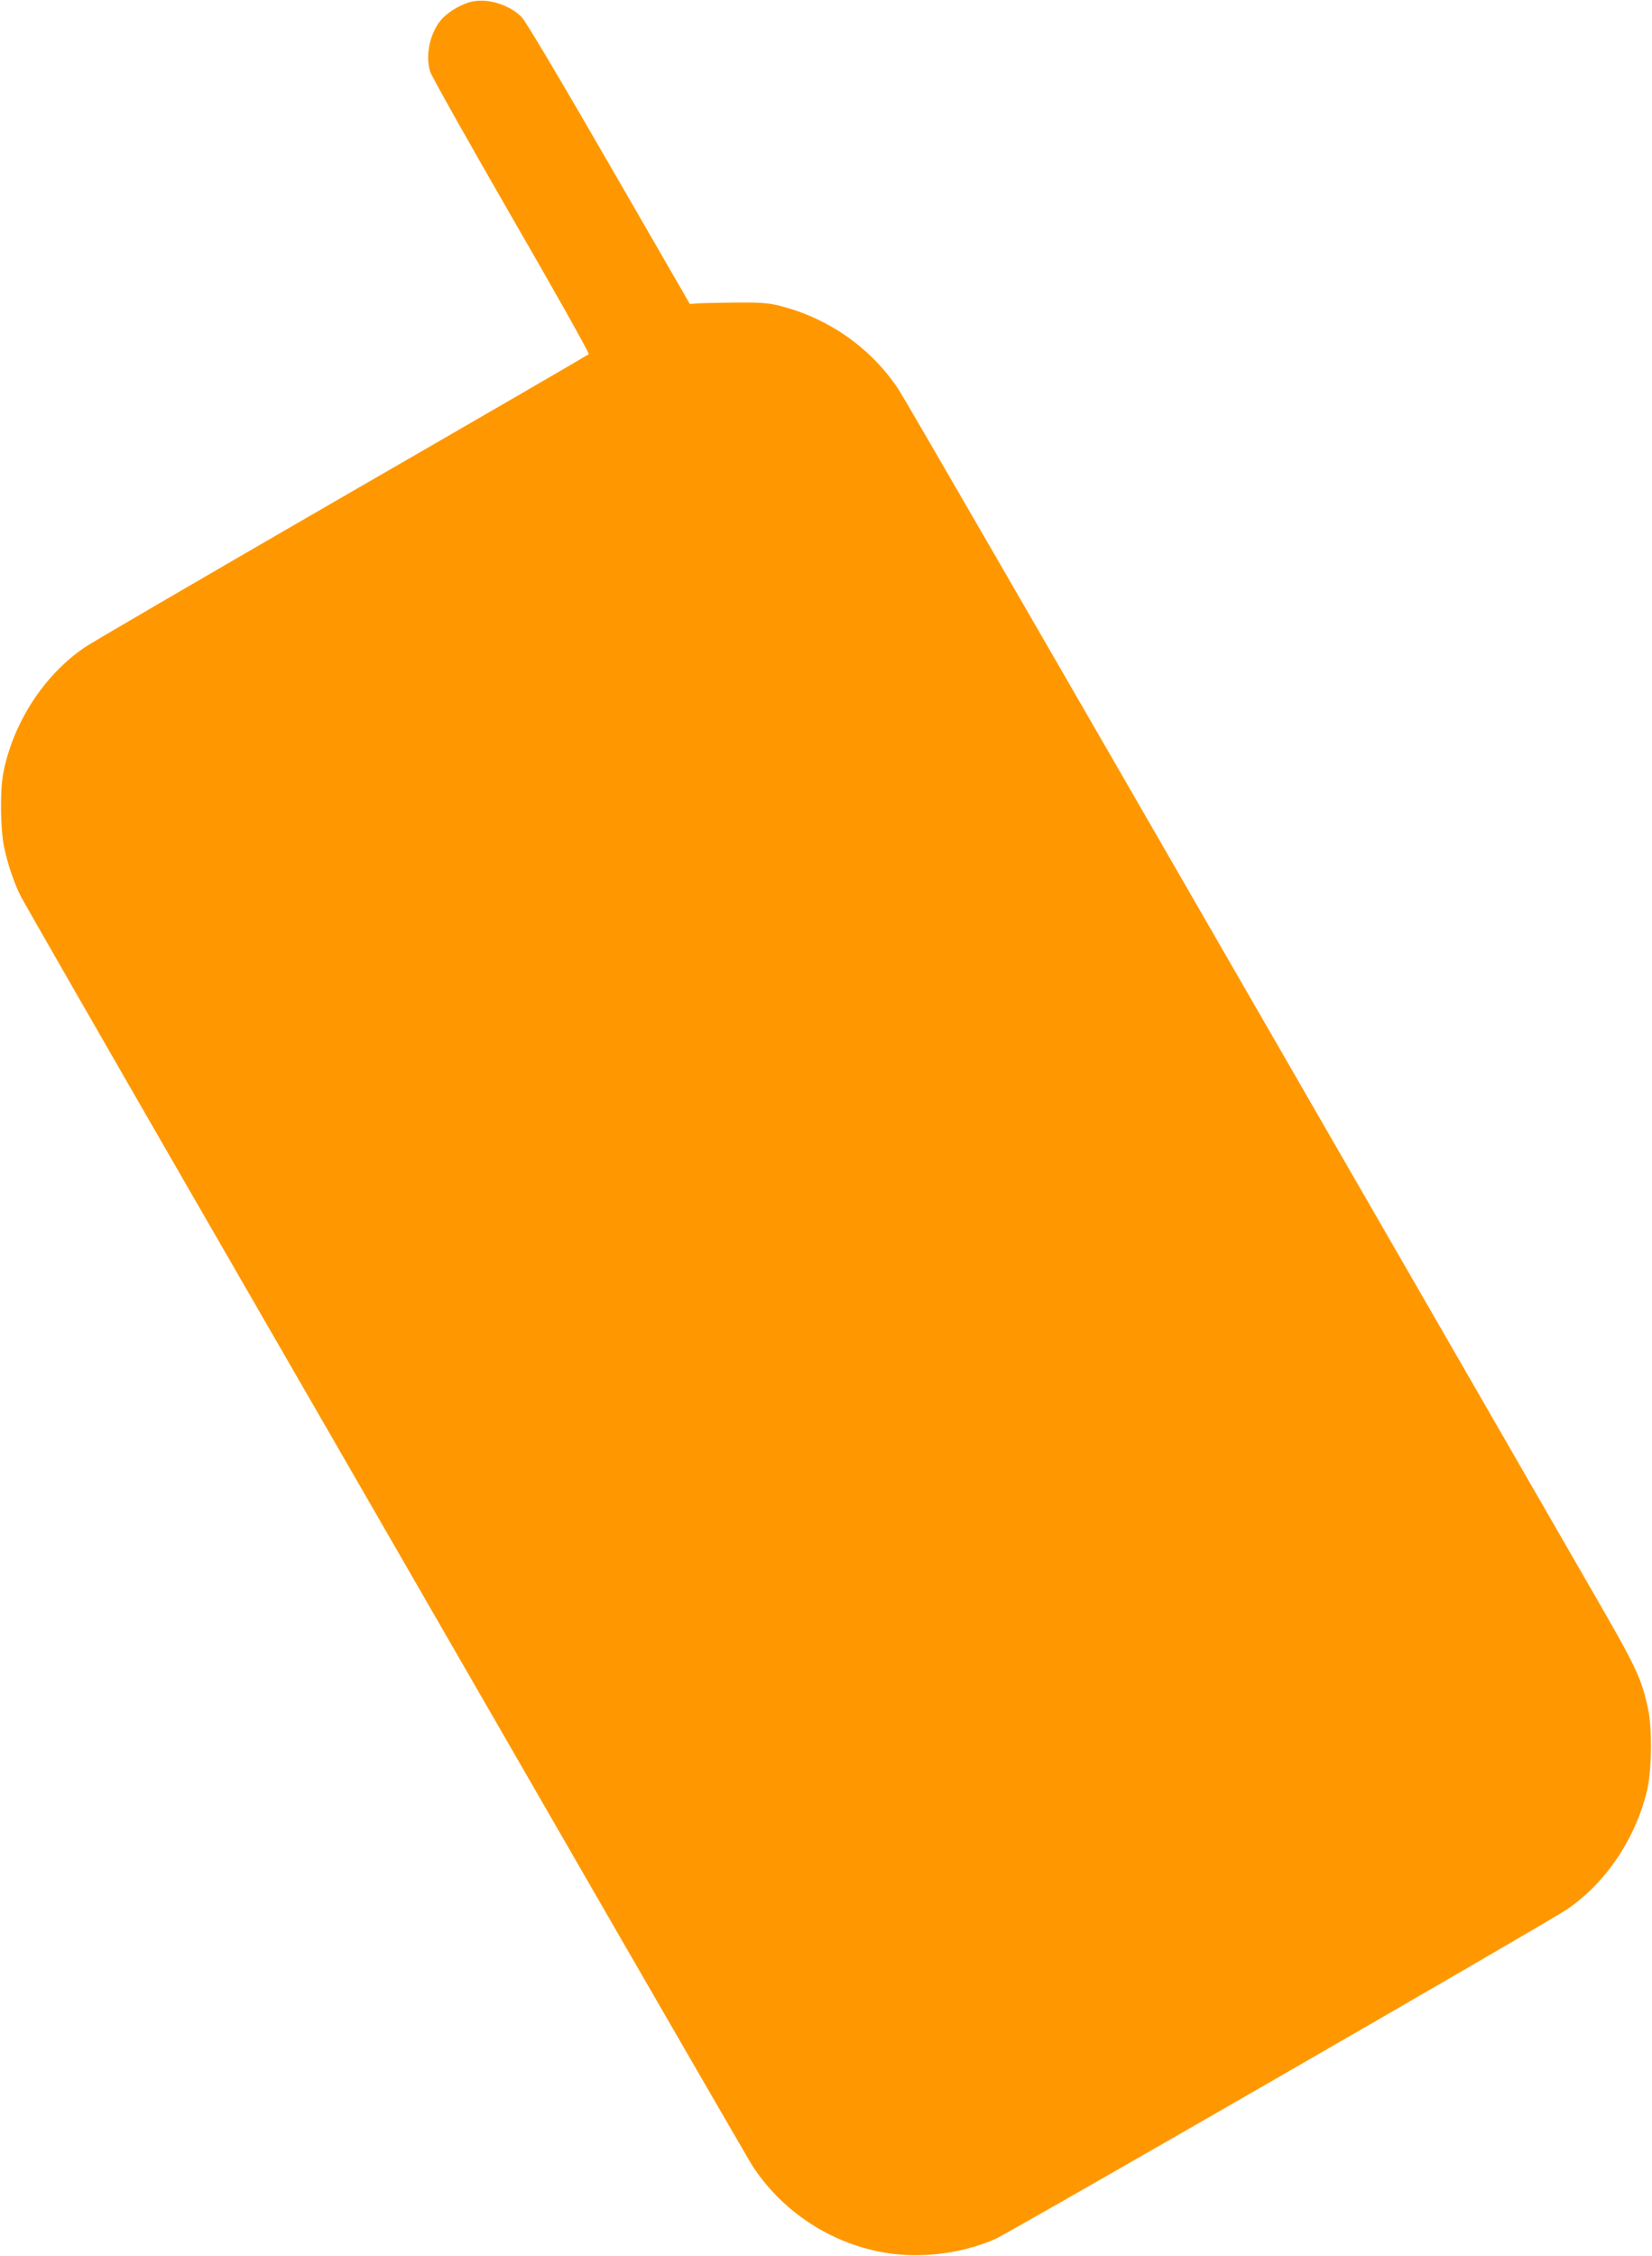 <?xml version="1.0" standalone="no"?>
<!DOCTYPE svg PUBLIC "-//W3C//DTD SVG 20010904//EN"
 "http://www.w3.org/TR/2001/REC-SVG-20010904/DTD/svg10.dtd">
<svg version="1.0" xmlns="http://www.w3.org/2000/svg"
 width="938pt" height="1280pt" viewBox="0 0 938 1280"
 preserveAspectRatio="xMidYMid meet">
<g transform="translate(0,1280) scale(0.1,-0.1)"
fill="#ff9800" stroke="none">
<path d="M2680 12791 c-47 -10 -112 -44 -154 -82 -78 -68 -116 -214 -83 -317
9 -27 217 -397 462 -822 246 -425 443 -776 438 -780 -4 -4 -633 -369 -1398
-810 -765 -442 -1424 -826 -1465 -854 -230 -157 -405 -426 -461 -711 -20 -101
-17 -320 5 -425 21 -98 56 -201 96 -280 16 -31 424 -742 907 -1580 484 -839
1406 -2436 2048 -3550 642 -1114 1180 -2043 1194 -2065 161 -250 420 -428 713
-490 213 -46 463 -20 668 69 75 32 3133 1794 3244 1869 220 148 390 398 457
673 28 114 31 358 6 471 -40 178 -65 230 -327 683 -103 179 -1016 1763 -2030
3520 -1013 1757 -1866 3232 -1896 3277 -157 239 -403 411 -686 480 -58 14
-110 18 -248 16 -96 -1 -193 -3 -214 -5 l-39 -3 -459 795 c-276 478 -473 810
-496 833 -68 69 -190 108 -282 88z"/>
</g>
</svg>
